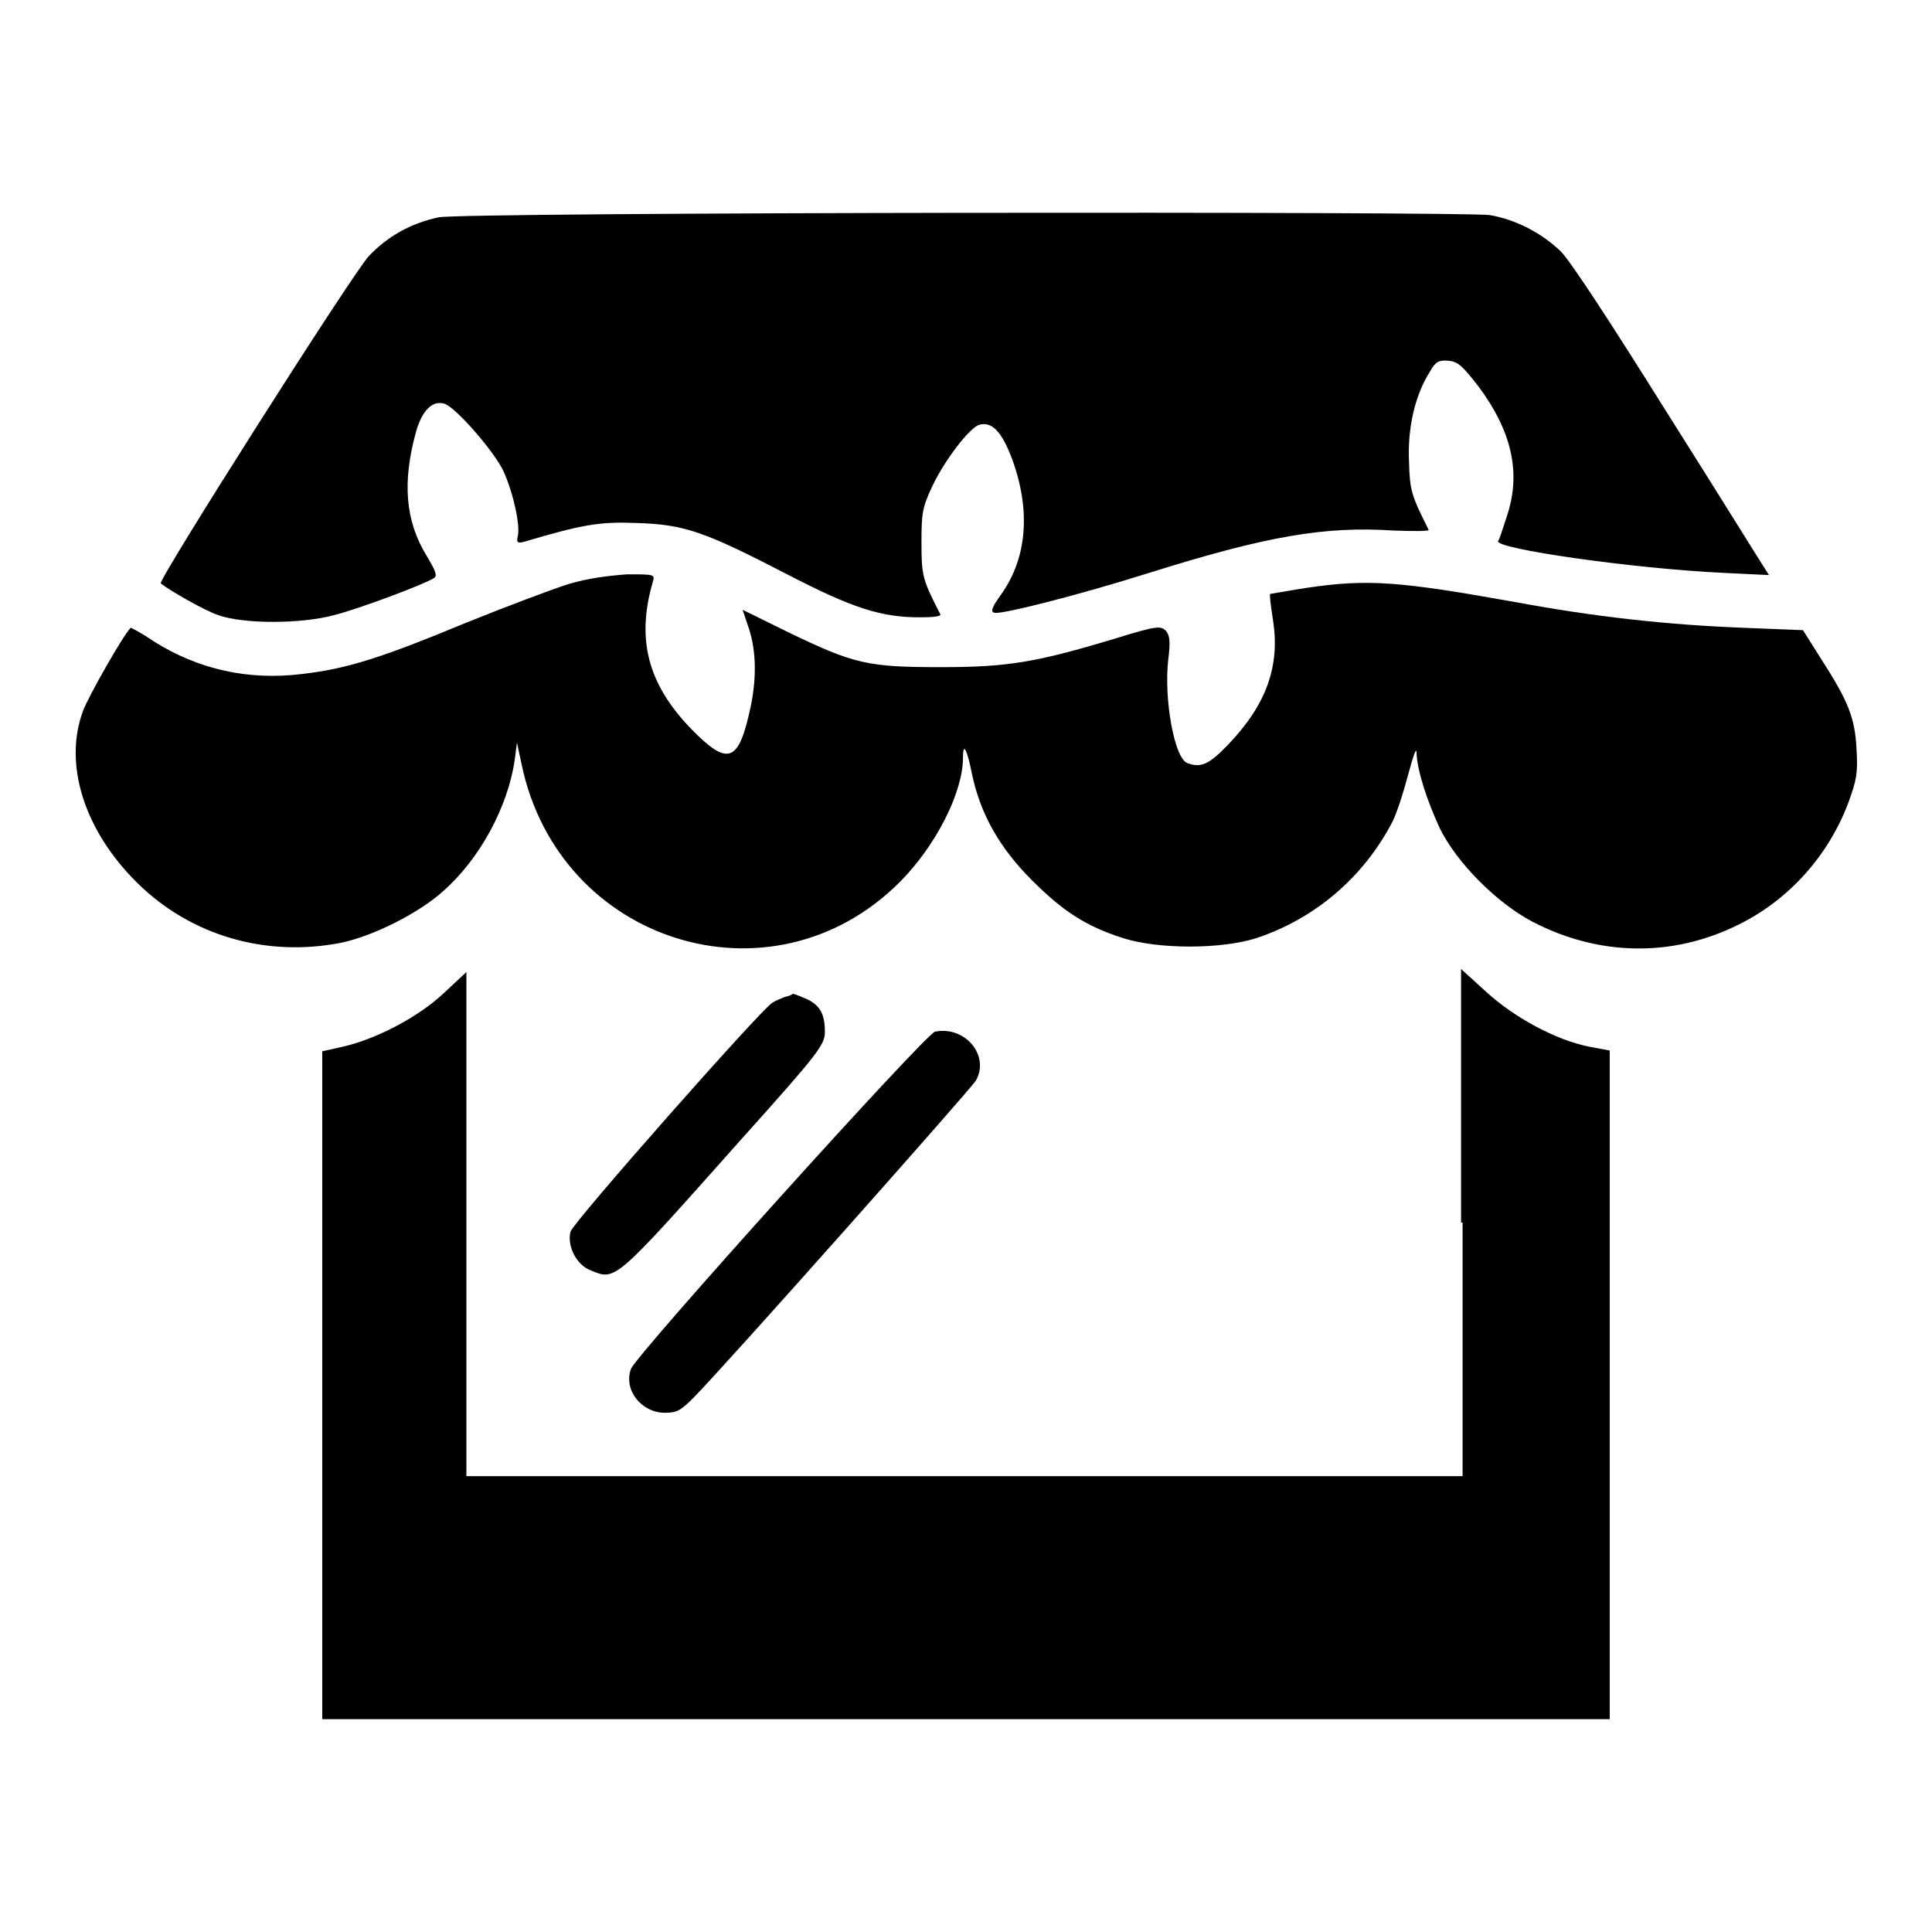 <?xml version="1.0" encoding="utf-8"?>
<!-- Svg Vector Icons : http://www.onlinewebfonts.com/icon -->
<!DOCTYPE svg PUBLIC "-//W3C//DTD SVG 1.1//EN" "http://www.w3.org/Graphics/SVG/1.1/DTD/svg11.dtd">
<svg version="1.1" xmlns="http://www.w3.org/2000/svg" xmlns:xlink="http://www.w3.org/1999/xlink" x="0px" y="0px" viewBox="0 0 256 256" enable-background="new 0 0 256 256" xml:space="preserve">
<g><g><g><path fill="#000000" d="M58.1,28.8c-3.7,0.8-6.7,2.5-9.2,5.1c-2.1,2.2-28,43-27.6,43.4c1.1,0.9,5.8,3.6,7.6,4.2c3.3,1.2,11,1.2,15.4,0c3.2-0.8,12-4.1,13.2-4.9c0.5-0.3,0.2-1-1-3c-2.8-4.6-3.2-9.7-1.4-16.3c0.8-2.9,2.2-4.3,3.8-3.8c1.5,0.5,6.3,6,7.7,8.7c1.3,2.7,2.4,7.4,2,8.9c-0.2,0.8,0,0.9,0.8,0.7c7.8-2.3,10-2.7,15-2.5c6.3,0.2,8.9,1.1,20.1,6.9c8.5,4.4,12.3,5.6,17.4,5.6c1.6,0,2.8-0.1,2.7-0.4c-2.3-4.5-2.5-5-2.5-9.4c0-4,0.1-4.7,1.4-7.5c1.7-3.6,4.9-7.7,6.2-8.2c1.7-0.5,3,0.8,4.4,4.5c2.5,6.8,2,13.1-1.4,17.9c-1.3,1.8-1.5,2.4-0.9,2.5c1.1,0.2,11.3-2.4,20.5-5.3c15.6-4.9,23.3-6.2,32.4-5.6c2.7,0.1,4.7,0.1,4.6-0.1c-2.3-4.6-2.5-5.2-2.6-9.1c-0.2-4.4,0.8-8.8,2.8-11.9c0.7-1.3,1.2-1.5,2.4-1.4c1.3,0.1,1.9,0.7,4,3.4c4.4,5.9,5.6,11.3,3.9,16.8c-0.6,1.8-1.1,3.5-1.3,3.7c-0.4,1,17.5,3.6,29.7,4.2l6.2,0.3l-0.7-1.1c-0.4-0.6-6.1-9.8-12.8-20.4c-7.5-12-12.8-20.1-14.1-21.4c-2.5-2.4-5.9-4.2-9.4-4.8C193.7,28,61.4,28.1,58.1,28.8z"/><path fill="#000000" d="M75.3,77.4c-2.2,0.7-8.3,3-13.5,5.1c-11.1,4.6-15.7,6.1-21.7,6.8c-7.2,0.9-13.8-0.6-19.7-4.3c-1.6-1.1-3.1-1.9-3.1-1.8c-1,1-5.6,9.1-6.3,11c-2.6,7,0.1,15.8,7.2,22.8c7.1,7,17.1,9.9,27.1,7.9c4.2-0.9,10.2-3.9,13.4-6.8c4.9-4.3,8.6-11.2,9.5-17.4l0.3-2.3l0.6,2.8c4.9,23.8,33.2,32.6,50.1,15.7c4.8-4.8,8.4-11.9,8.4-16.5c0-2.1,0.5-1.3,1.2,2.2c1.1,5.2,3.6,9.7,7.9,14c4.1,4.1,7.1,6.1,12.1,7.7c4.7,1.5,13,1.5,17.7,0c7.8-2.6,14.2-8.1,18-15.4c0.6-1.2,1.5-4,2.1-6.3c0.7-2.6,1.1-3.7,1.1-2.8c0.1,2.4,1.4,6.3,3.1,10c2.3,4.6,7.5,9.8,12.2,12.3c8.8,4.6,18.6,4.8,27.4,0.4c6.7-3.3,11.9-9.2,14.5-16.1c1.1-3,1.3-4,1.1-7.1c-0.2-4.2-1.1-6.4-4.7-12l-2.4-3.8l-7.5-0.3c-10.7-0.4-20.2-1.5-30.5-3.4c-15.6-2.8-19.7-3.1-27.8-1.9c-2.6,0.4-4.7,0.8-4.8,0.8c-0.1,0.1,0.1,1.7,0.4,3.6c0.9,6-0.9,11.1-6,16.4c-2.5,2.6-3.6,3.1-5.4,2.4c-1.7-0.7-3.1-8.5-2.5-13.7c0.3-2.4,0.2-3.2-0.3-3.8c-0.7-0.7-1.2-0.7-6.7,1c-10.6,3.2-14.3,3.8-23.2,3.8c-9.6,0-11.4-0.4-20.1-4.6l-6.1-3l0.6,1.8c1.2,3.2,1.3,6.9,0.5,10.9c-1.6,7.6-3,8.1-7.9,3.1c-5.8-6-7.3-11.9-5.1-19.5c0.3-1,0.2-1-3.4-1C80.5,76.3,78,76.6,75.3,77.4z"/><path fill="#000000" d="M193.8,162v33.6h-66h-66v-33.4v-33.4l-3,2.8c-3.4,3.2-9,6.1-13.4,7.1l-2.7,0.6v44.3v44.2H128h85.3v-44.3v-44.3l-2.7-0.5c-4.5-0.9-10-3.9-13.7-7.3l-3.3-3V162z"/><path fill="#000000" d="M104,132.1c-0.5,0.2-1.3,0.5-1.7,0.8c-1.6,1-26.4,29.1-26.7,30.3c-0.5,1.9,0.8,4.4,2.6,5.1c3.4,1.4,3,1.8,19.9-17.2c10.6-11.8,11.2-12.7,11.2-14.4c0-2.4-0.7-3.6-2.6-4.4c-0.9-0.4-1.7-0.7-1.7-0.6C105,131.8,104.5,132,104,132.1z"/><path fill="#000000" d="M123.9,136.7c-1.2,0.2-39.7,42.9-40.3,44.7c-1,2.8,1.4,5.8,4.5,5.8c1.6,0,2.1-0.3,3.8-2c4.8-4.9,36.9-41.1,37.4-42C131.2,139.9,127.9,135.9,123.9,136.7z"/></g></g></g>
</svg>